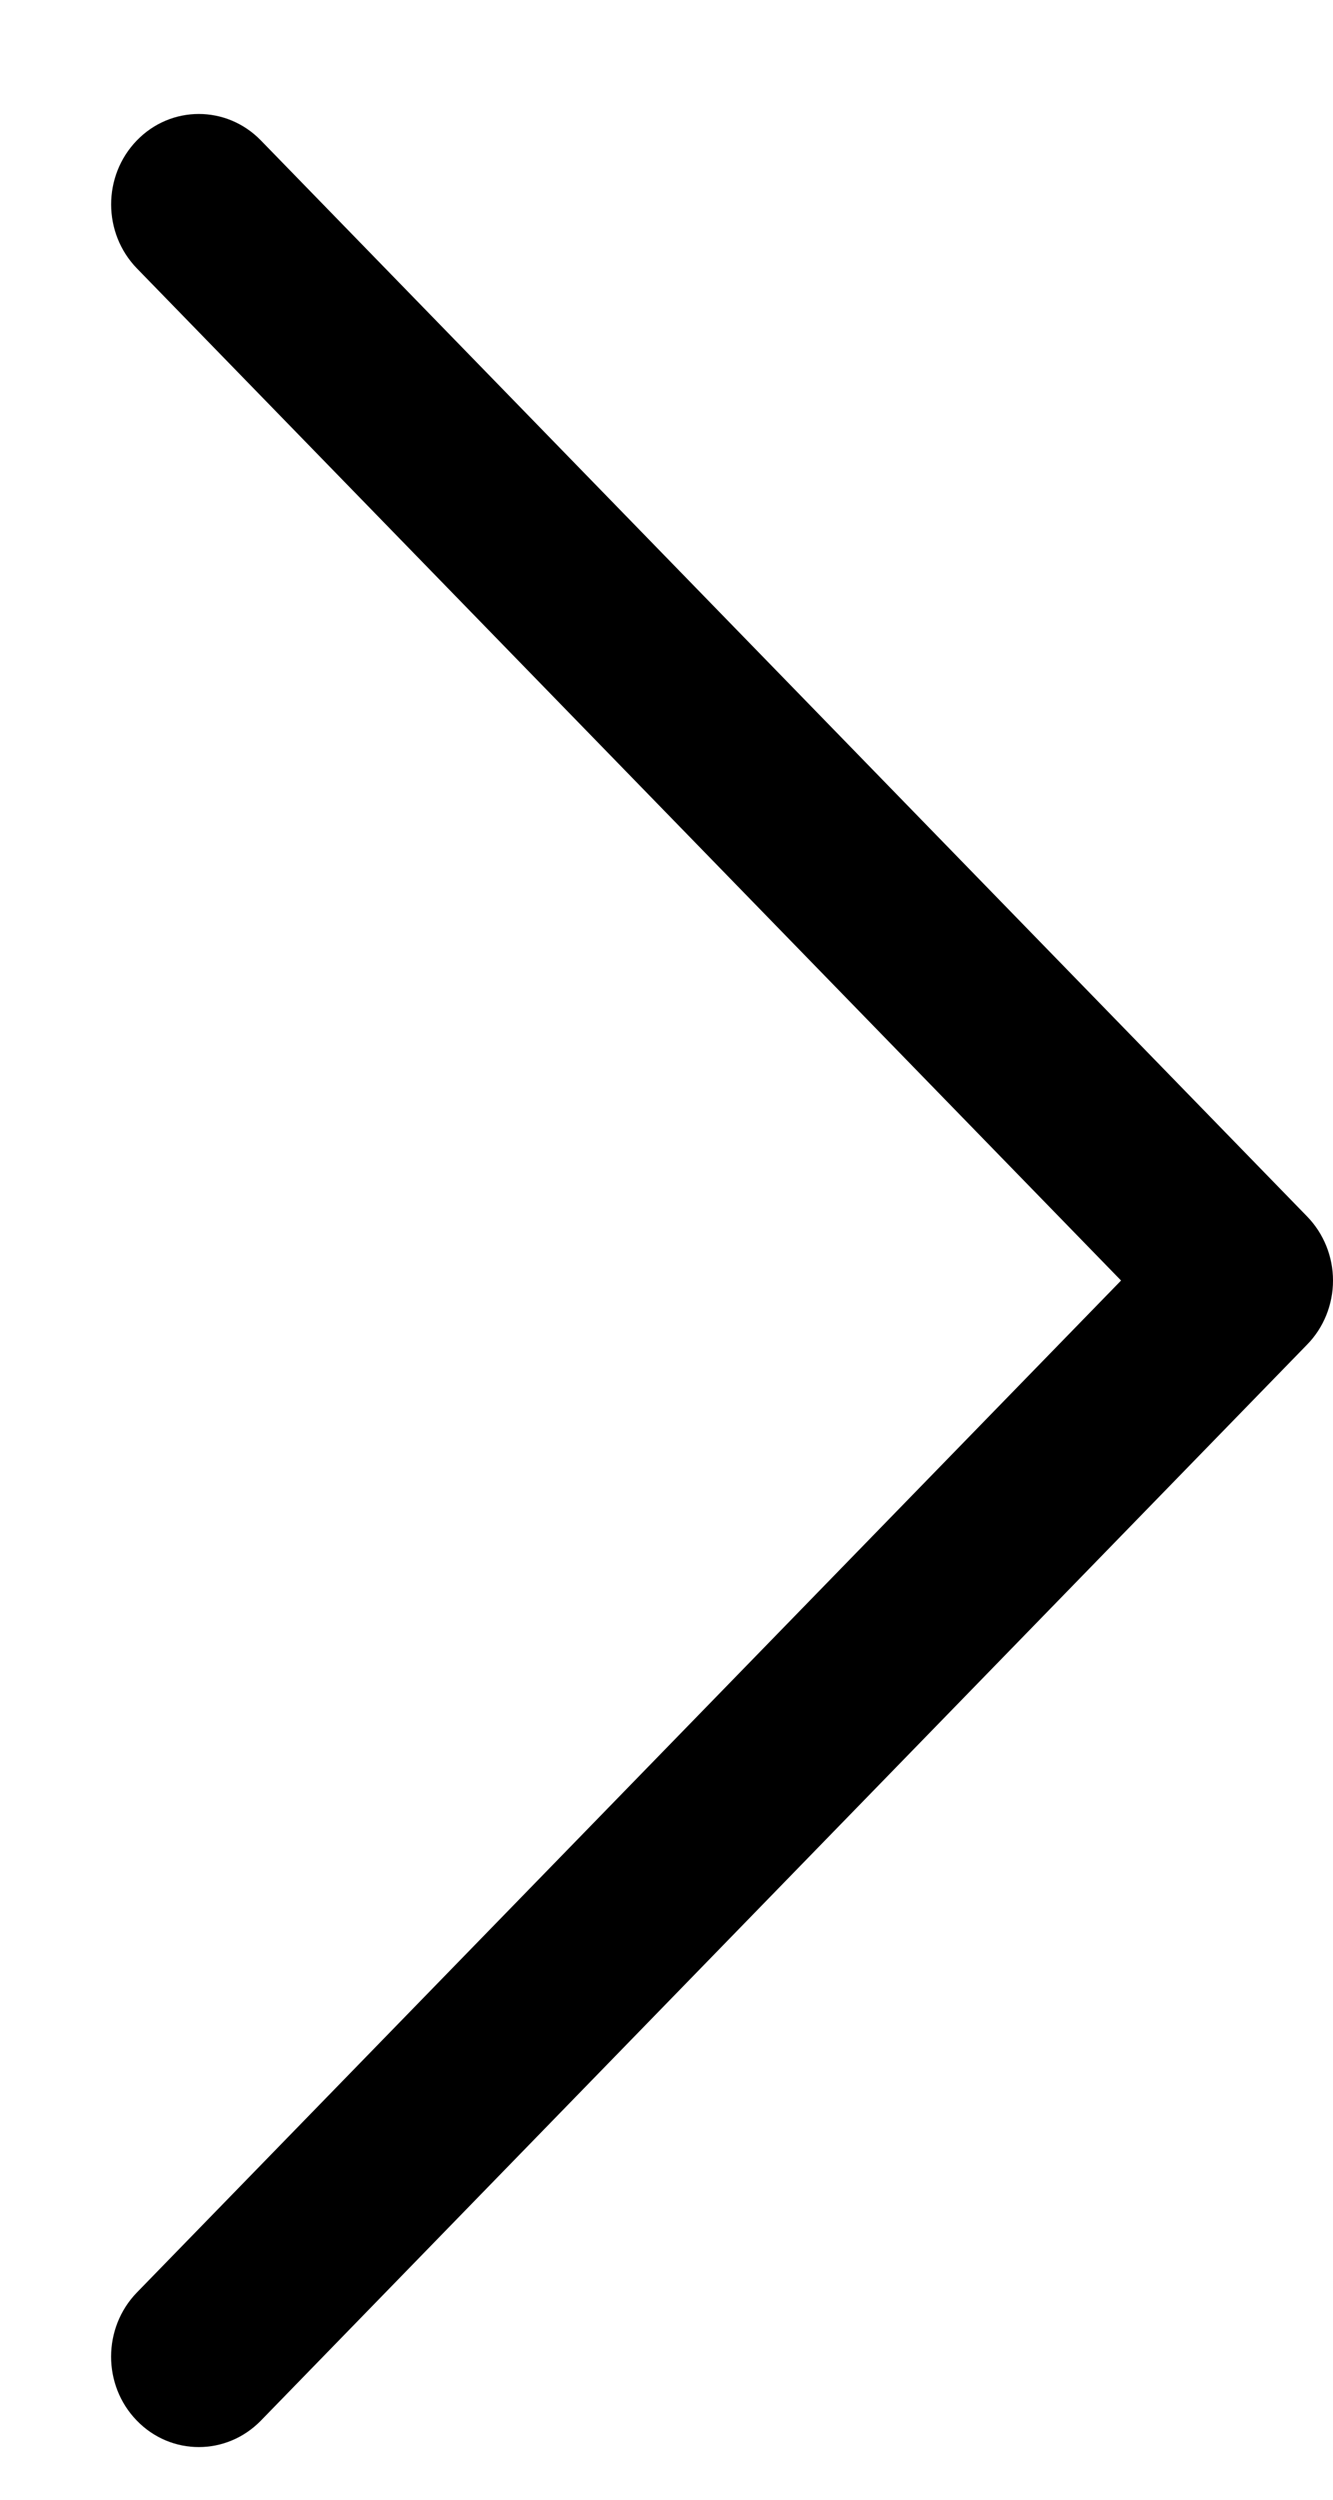 <svg width="8" height="15" viewBox="0 0 8 15" fill="none" xmlns="http://www.w3.org/2000/svg">
<path d="M7.845 7.3L1.565 0.842C1.359 0.631 1.026 0.631 0.821 0.843C0.615 1.056 0.616 1.399 0.822 1.611L6.728 7.684L0.821 13.757C0.616 13.969 0.615 14.312 0.82 14.524C0.923 14.631 1.058 14.684 1.193 14.684C1.328 14.684 1.462 14.631 1.565 14.526L7.845 8.068C7.944 7.967 8 7.828 8 7.684C8 7.54 7.944 7.402 7.845 7.3Z" fill="black"/>
</svg>
